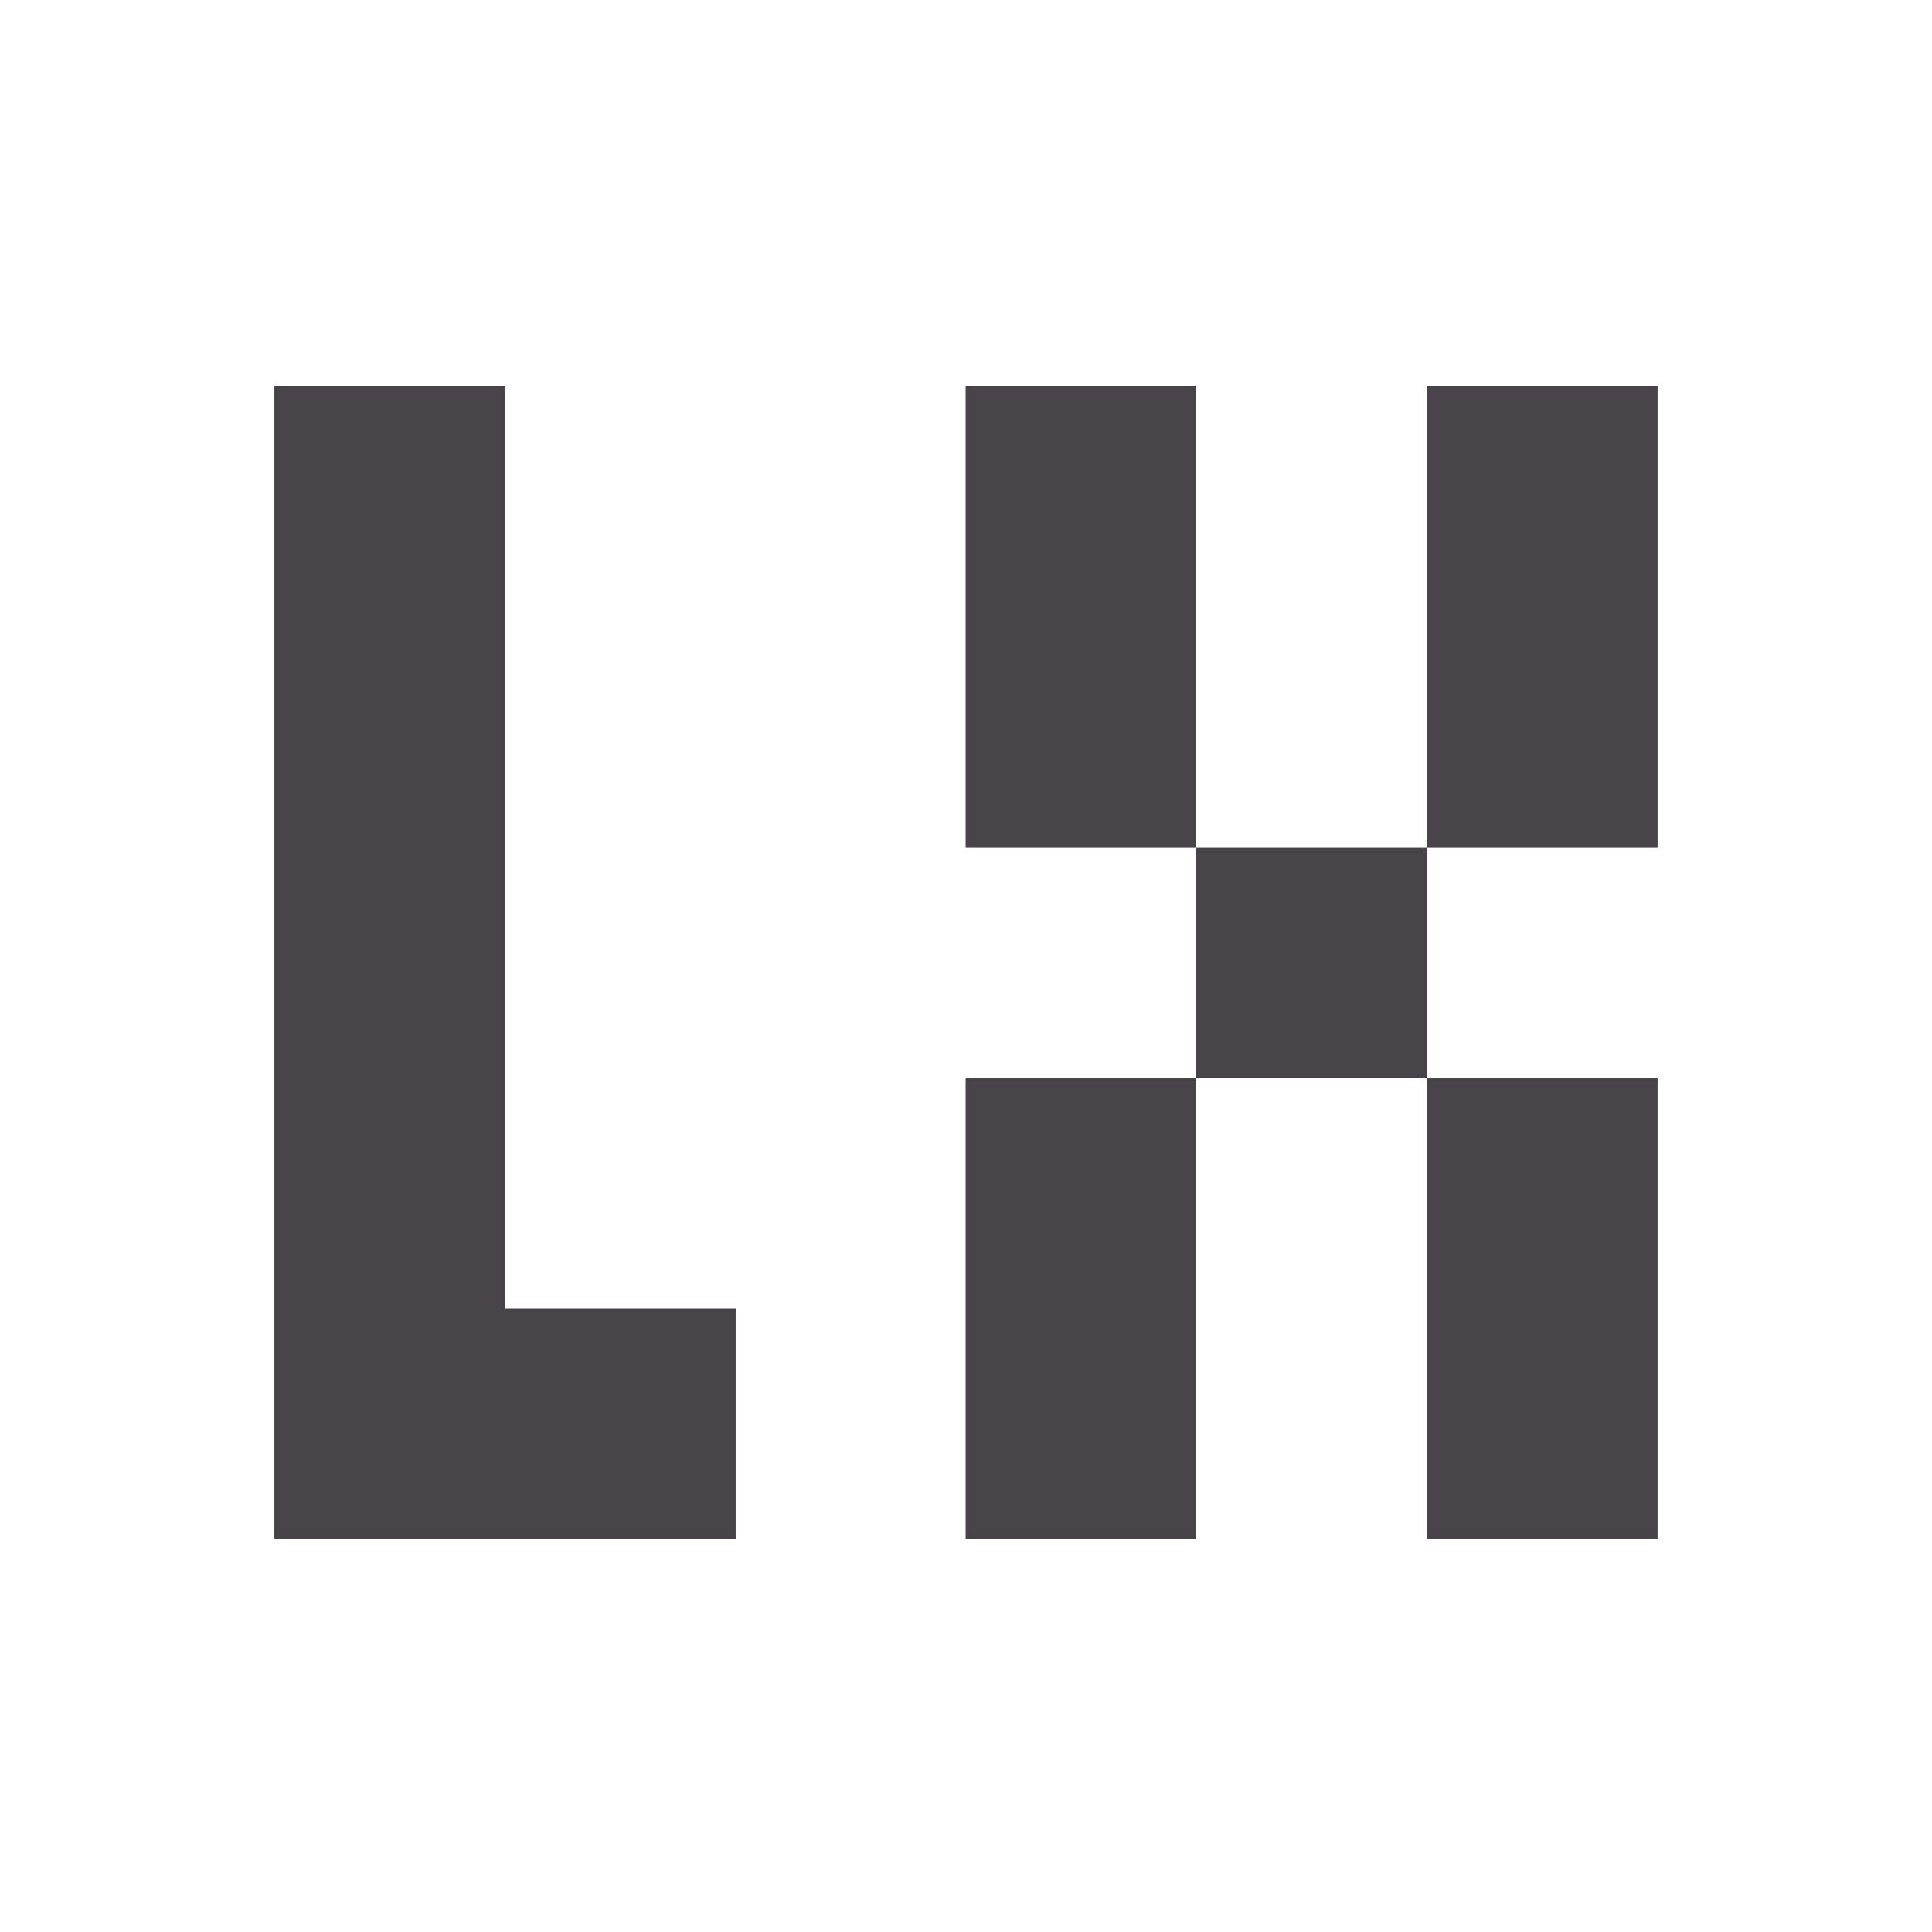 <svg width="62" height="62" viewBox="0 0 62 62" fill="none" xmlns="http://www.w3.org/2000/svg">
<path d="M30.988 12.391H38.39V19.793H30.988V12.391ZM30.988 19.793H38.39V27.195H30.988V19.793ZM45.792 12.391H53.194V19.793H45.792V12.391ZM45.792 19.793H53.194V27.195H45.792V19.793ZM38.39 27.195H45.792V34.597H38.39V27.195ZM30.988 34.597H38.39V41.999H30.988V34.597ZM30.988 41.999H38.39V49.401H30.988V41.999ZM45.792 34.597H53.194V41.999H45.792V34.597ZM45.792 41.999H53.194V49.401H45.792V41.999Z" fill="#474348"/>
<path d="M8.805 12.391H16.207V19.793H8.805V12.391ZM8.805 19.793H16.207V27.195H8.805V19.793ZM8.805 27.195H16.207V34.597H8.805V27.195ZM8.805 34.597H16.207V41.999H8.805V34.597ZM8.805 41.999H16.207V49.401H8.805V41.999ZM16.207 41.999H23.609V49.401H16.207V41.999Z" fill="#474348"/>
</svg>
